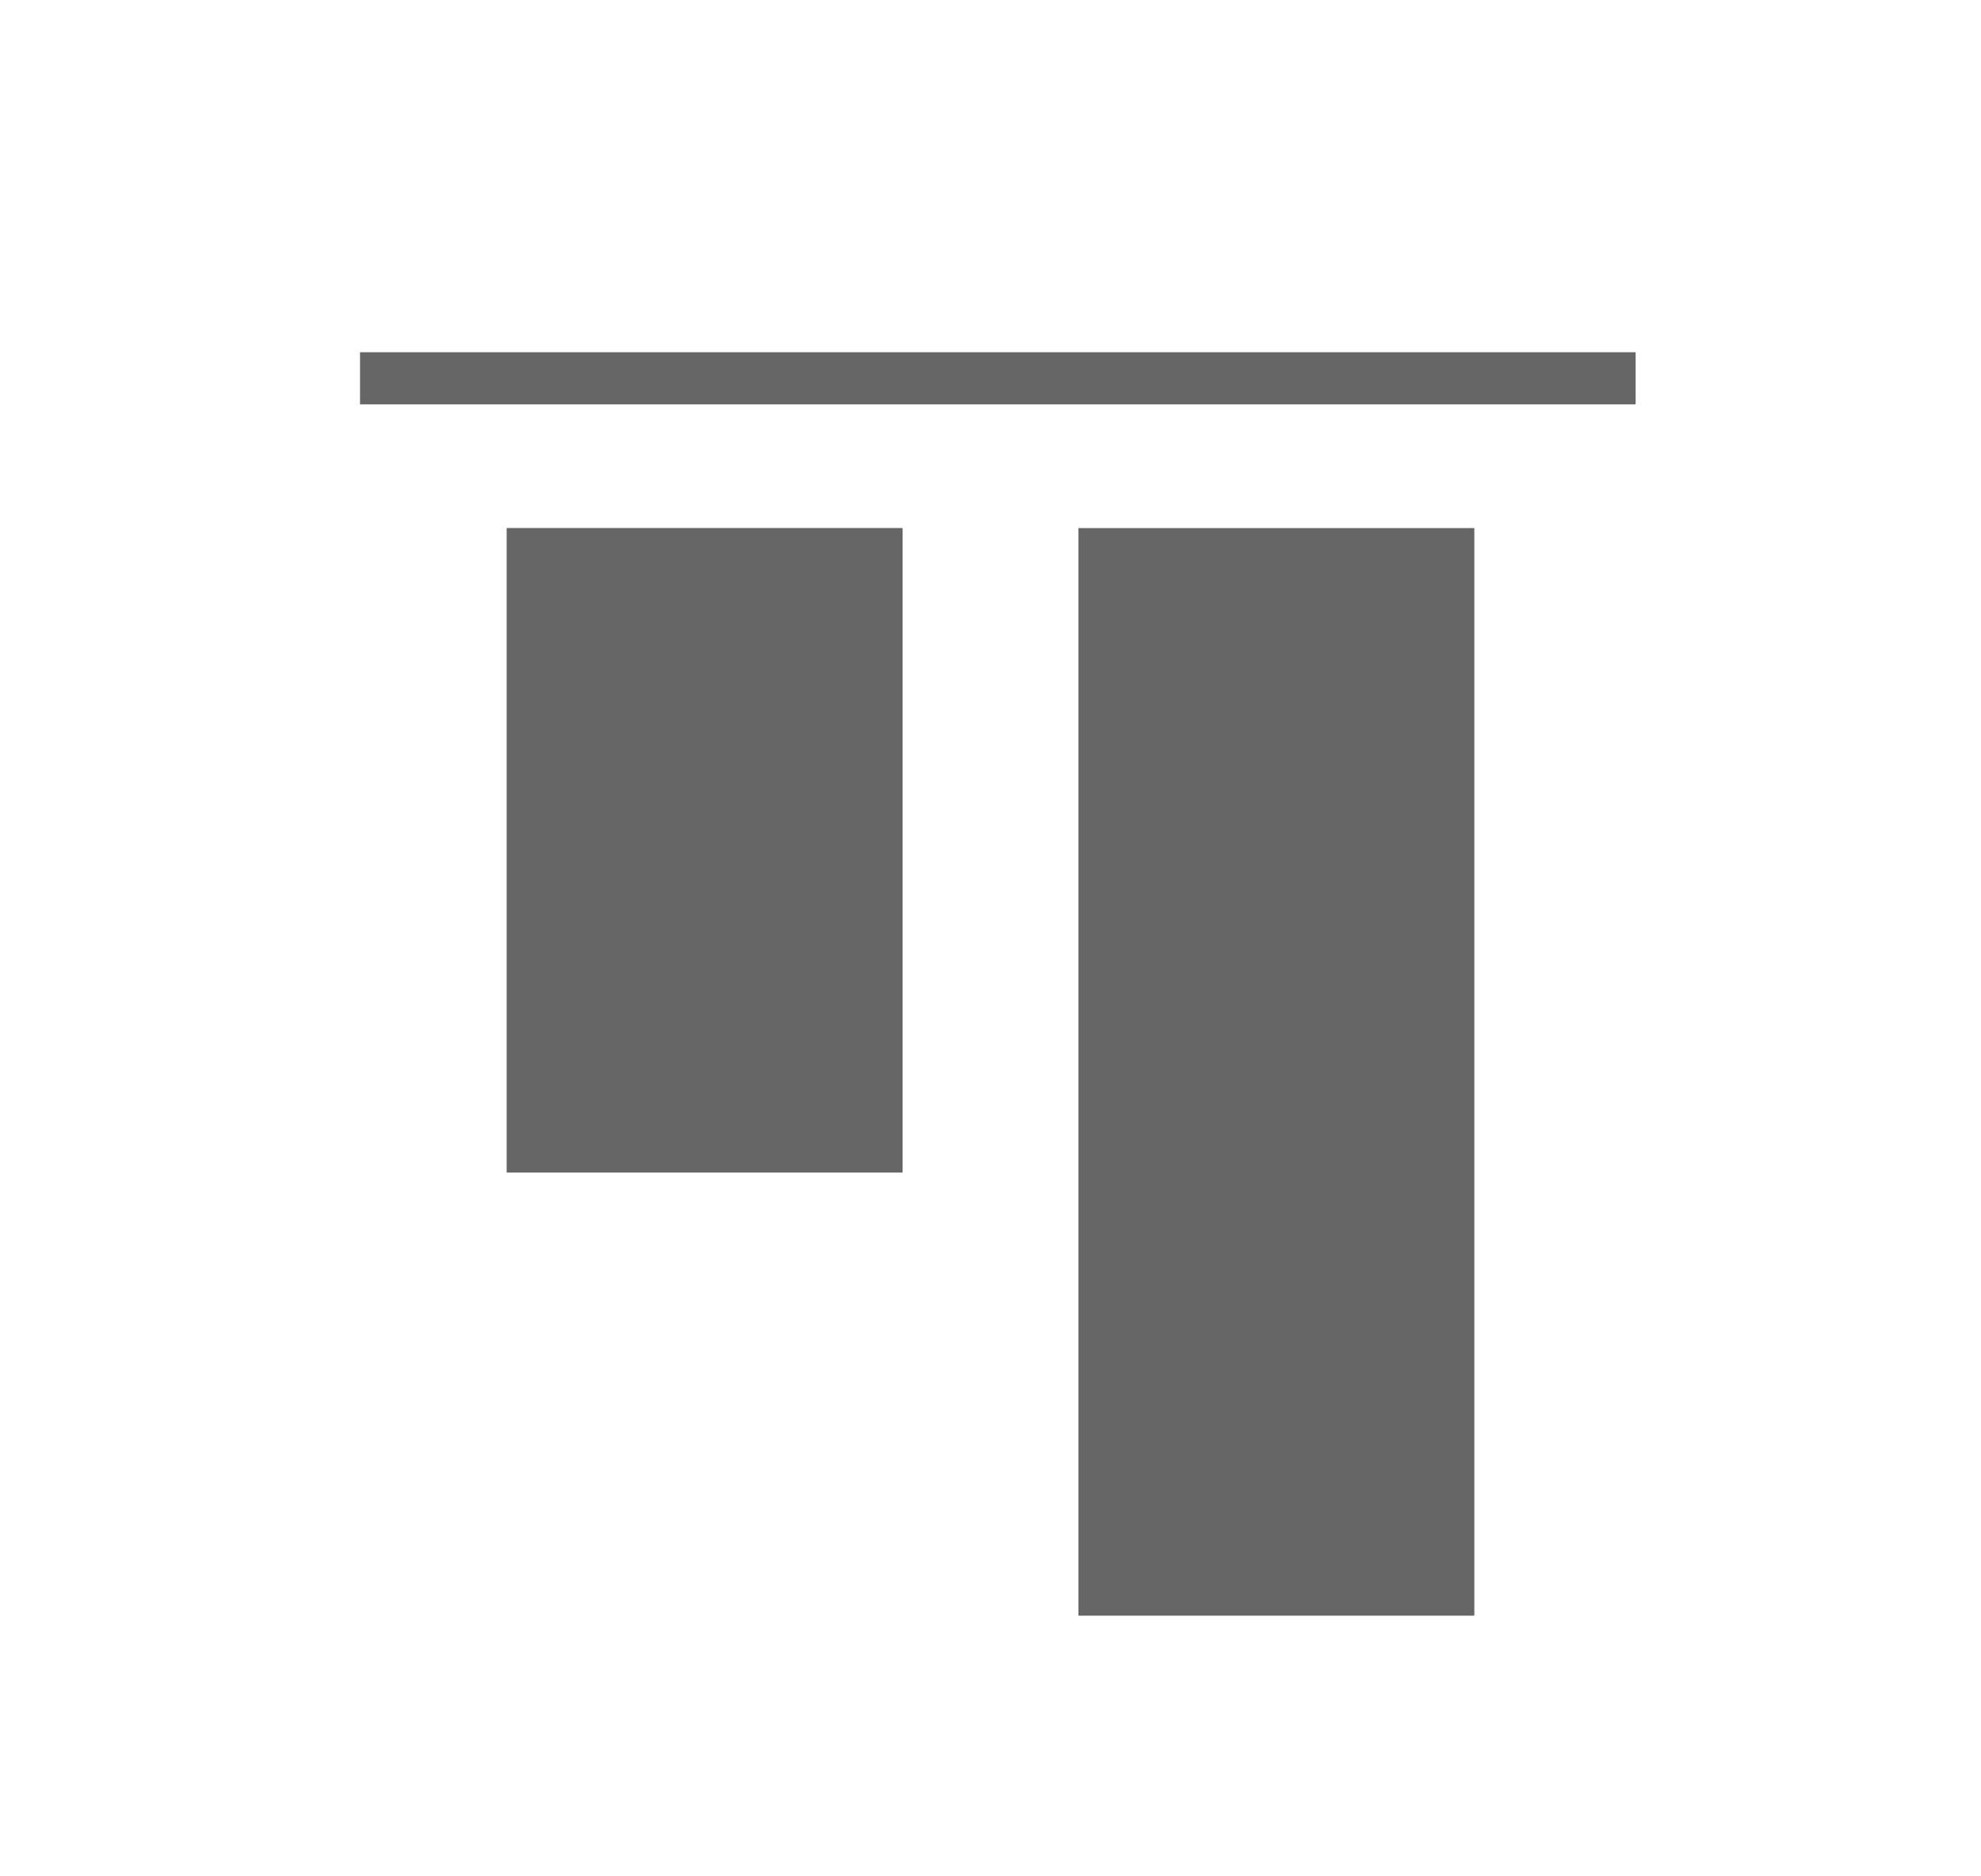 <svg id="レイヤー_1" data-name="レイヤー 1" xmlns="http://www.w3.org/2000/svg" width="38" height="36" viewBox="0 0 38 36"><defs><style>.cls-1{fill:#666;}</style></defs><title>alignment_top</title><rect class="cls-1" x="7.333" y="12.518" width="12.366" height="7.594" transform="translate(-2.799 29.83) rotate(-90)"/><rect class="cls-1" x="14.051" y="16.768" width="20.867" height="7.594" transform="translate(3.919 45.05) rotate(-90)"/><rect class="cls-1" x="6.906" y="6.758" width="24.469" height="1"/></svg>